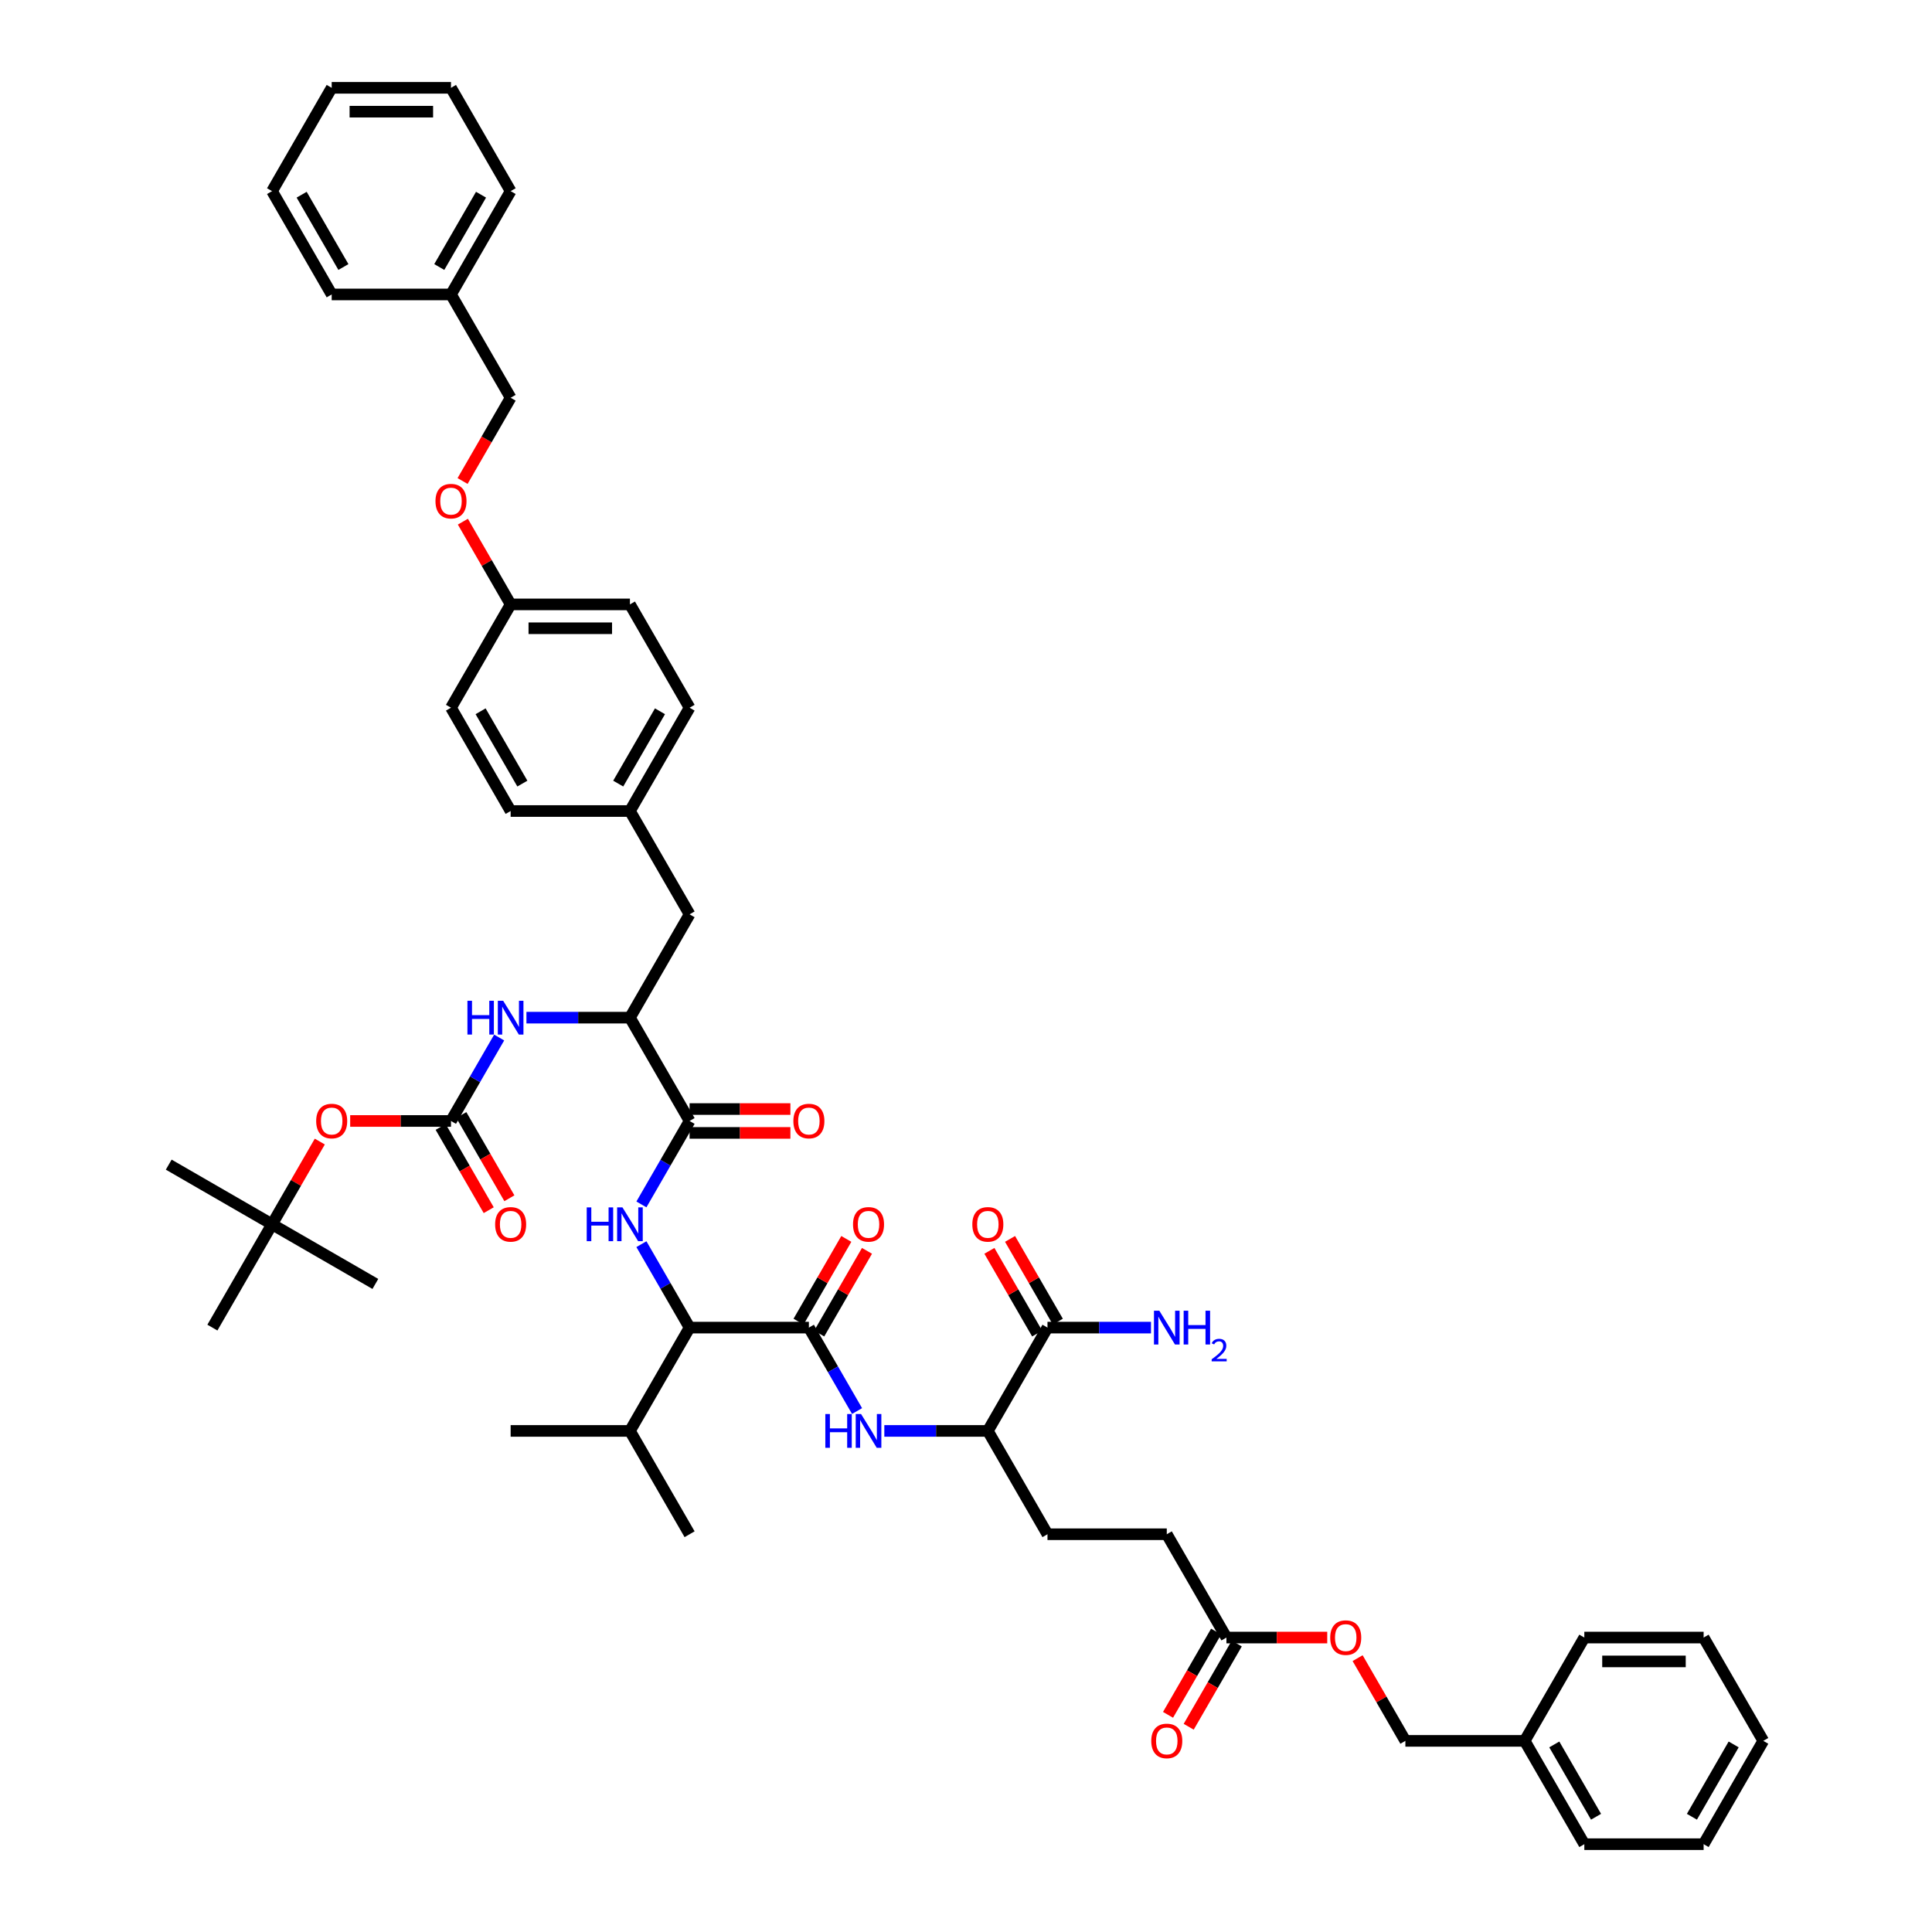 <?xml version='1.0' encoding='iso-8859-1'?>
<svg version='1.1' baseProfile='full'
              xmlns='http://www.w3.org/2000/svg'
                      xmlns:rdkit='http://www.rdkit.org/xml'
                      xmlns:xlink='http://www.w3.org/1999/xlink'
                  xml:space='preserve'
width='1000px' height='1000px' viewBox='0 0 1000 1000'>
<!-- END OF HEADER -->
<rect style='opacity:1.0;fill:#FFFFFF;stroke:none' width='1000' height='1000' x='0' y='0'> </rect>
<path class='bond-3' d='M 418.678,687.166 L 356.929,687.166' style='fill:none;fill-rule:evenodd;stroke:#000000;stroke-width:6px;stroke-linecap:butt;stroke-linejoin:miter;stroke-opacity:1' />
<path class='bond-4' d='M 418.678,687.166 L 431.145,708.76' style='fill:none;fill-rule:evenodd;stroke:#000000;stroke-width:6px;stroke-linecap:butt;stroke-linejoin:miter;stroke-opacity:1' />
<path class='bond-4' d='M 431.145,708.76 L 443.613,730.354' style='fill:none;fill-rule:evenodd;stroke:#0000FF;stroke-width:6px;stroke-linecap:butt;stroke-linejoin:miter;stroke-opacity:1' />
<path class='bond-11' d='M 424.025,690.253 L 436.386,668.844' style='fill:none;fill-rule:evenodd;stroke:#000000;stroke-width:6px;stroke-linecap:butt;stroke-linejoin:miter;stroke-opacity:1' />
<path class='bond-11' d='M 436.386,668.844 L 448.746,647.435' style='fill:none;fill-rule:evenodd;stroke:#FF0000;stroke-width:6px;stroke-linecap:butt;stroke-linejoin:miter;stroke-opacity:1' />
<path class='bond-11' d='M 413.33,684.078 L 425.691,662.669' style='fill:none;fill-rule:evenodd;stroke:#000000;stroke-width:6px;stroke-linecap:butt;stroke-linejoin:miter;stroke-opacity:1' />
<path class='bond-11' d='M 425.691,662.669 L 438.051,641.26' style='fill:none;fill-rule:evenodd;stroke:#FF0000;stroke-width:6px;stroke-linecap:butt;stroke-linejoin:miter;stroke-opacity:1' />
<path class='bond-0' d='M 331.994,643.977 L 344.462,665.571' style='fill:none;fill-rule:evenodd;stroke:#0000FF;stroke-width:6px;stroke-linecap:butt;stroke-linejoin:miter;stroke-opacity:1' />
<path class='bond-0' d='M 344.462,665.571 L 356.929,687.166' style='fill:none;fill-rule:evenodd;stroke:#000000;stroke-width:6px;stroke-linecap:butt;stroke-linejoin:miter;stroke-opacity:1' />
<path class='bond-1' d='M 331.994,623.403 L 344.462,601.808' style='fill:none;fill-rule:evenodd;stroke:#0000FF;stroke-width:6px;stroke-linecap:butt;stroke-linejoin:miter;stroke-opacity:1' />
<path class='bond-1' d='M 344.462,601.808 L 356.929,580.214' style='fill:none;fill-rule:evenodd;stroke:#000000;stroke-width:6px;stroke-linecap:butt;stroke-linejoin:miter;stroke-opacity:1' />
<path class='bond-6' d='M 356.929,580.214 L 326.055,526.738' style='fill:none;fill-rule:evenodd;stroke:#000000;stroke-width:6px;stroke-linecap:butt;stroke-linejoin:miter;stroke-opacity:1' />
<path class='bond-13' d='M 356.929,586.389 L 383.018,586.389' style='fill:none;fill-rule:evenodd;stroke:#000000;stroke-width:6px;stroke-linecap:butt;stroke-linejoin:miter;stroke-opacity:1' />
<path class='bond-13' d='M 383.018,586.389 L 409.107,586.389' style='fill:none;fill-rule:evenodd;stroke:#FF0000;stroke-width:6px;stroke-linecap:butt;stroke-linejoin:miter;stroke-opacity:1' />
<path class='bond-13' d='M 356.929,574.039 L 383.018,574.039' style='fill:none;fill-rule:evenodd;stroke:#000000;stroke-width:6px;stroke-linecap:butt;stroke-linejoin:miter;stroke-opacity:1' />
<path class='bond-13' d='M 383.018,574.039 L 409.107,574.039' style='fill:none;fill-rule:evenodd;stroke:#FF0000;stroke-width:6px;stroke-linecap:butt;stroke-linejoin:miter;stroke-opacity:1' />
<path class='bond-2' d='M 233.432,580.214 L 245.899,558.62' style='fill:none;fill-rule:evenodd;stroke:#000000;stroke-width:6px;stroke-linecap:butt;stroke-linejoin:miter;stroke-opacity:1' />
<path class='bond-2' d='M 245.899,558.62 L 258.367,537.025' style='fill:none;fill-rule:evenodd;stroke:#0000FF;stroke-width:6px;stroke-linecap:butt;stroke-linejoin:miter;stroke-opacity:1' />
<path class='bond-10' d='M 233.432,580.214 L 207.343,580.214' style='fill:none;fill-rule:evenodd;stroke:#000000;stroke-width:6px;stroke-linecap:butt;stroke-linejoin:miter;stroke-opacity:1' />
<path class='bond-10' d='M 207.343,580.214 L 181.254,580.214' style='fill:none;fill-rule:evenodd;stroke:#FF0000;stroke-width:6px;stroke-linecap:butt;stroke-linejoin:miter;stroke-opacity:1' />
<path class='bond-12' d='M 228.084,583.301 L 240.523,604.846' style='fill:none;fill-rule:evenodd;stroke:#000000;stroke-width:6px;stroke-linecap:butt;stroke-linejoin:miter;stroke-opacity:1' />
<path class='bond-12' d='M 240.523,604.846 L 252.962,626.391' style='fill:none;fill-rule:evenodd;stroke:#FF0000;stroke-width:6px;stroke-linecap:butt;stroke-linejoin:miter;stroke-opacity:1' />
<path class='bond-12' d='M 238.779,577.126 L 251.218,598.671' style='fill:none;fill-rule:evenodd;stroke:#000000;stroke-width:6px;stroke-linecap:butt;stroke-linejoin:miter;stroke-opacity:1' />
<path class='bond-12' d='M 251.218,598.671 L 263.657,620.216' style='fill:none;fill-rule:evenodd;stroke:#FF0000;stroke-width:6px;stroke-linecap:butt;stroke-linejoin:miter;stroke-opacity:1' />
<path class='bond-22' d='M 356.929,687.166 L 326.055,740.642' style='fill:none;fill-rule:evenodd;stroke:#000000;stroke-width:6px;stroke-linecap:butt;stroke-linejoin:miter;stroke-opacity:1' />
<path class='bond-8' d='M 457.728,740.642 L 484.514,740.642' style='fill:none;fill-rule:evenodd;stroke:#0000FF;stroke-width:6px;stroke-linecap:butt;stroke-linejoin:miter;stroke-opacity:1' />
<path class='bond-8' d='M 484.514,740.642 L 511.301,740.642' style='fill:none;fill-rule:evenodd;stroke:#000000;stroke-width:6px;stroke-linecap:butt;stroke-linejoin:miter;stroke-opacity:1' />
<path class='bond-5' d='M 272.482,526.738 L 299.268,526.738' style='fill:none;fill-rule:evenodd;stroke:#0000FF;stroke-width:6px;stroke-linecap:butt;stroke-linejoin:miter;stroke-opacity:1' />
<path class='bond-5' d='M 299.268,526.738 L 326.055,526.738' style='fill:none;fill-rule:evenodd;stroke:#000000;stroke-width:6px;stroke-linecap:butt;stroke-linejoin:miter;stroke-opacity:1' />
<path class='bond-14' d='M 326.055,526.738 L 356.929,473.262' style='fill:none;fill-rule:evenodd;stroke:#000000;stroke-width:6px;stroke-linecap:butt;stroke-linejoin:miter;stroke-opacity:1' />
<path class='bond-7' d='M 542.175,687.166 L 511.301,740.642' style='fill:none;fill-rule:evenodd;stroke:#000000;stroke-width:6px;stroke-linecap:butt;stroke-linejoin:miter;stroke-opacity:1' />
<path class='bond-15' d='M 547.523,684.078 L 535.162,662.669' style='fill:none;fill-rule:evenodd;stroke:#000000;stroke-width:6px;stroke-linecap:butt;stroke-linejoin:miter;stroke-opacity:1' />
<path class='bond-15' d='M 535.162,662.669 L 522.802,641.26' style='fill:none;fill-rule:evenodd;stroke:#FF0000;stroke-width:6px;stroke-linecap:butt;stroke-linejoin:miter;stroke-opacity:1' />
<path class='bond-15' d='M 536.828,690.253 L 524.467,668.844' style='fill:none;fill-rule:evenodd;stroke:#000000;stroke-width:6px;stroke-linecap:butt;stroke-linejoin:miter;stroke-opacity:1' />
<path class='bond-15' d='M 524.467,668.844 L 512.106,647.435' style='fill:none;fill-rule:evenodd;stroke:#FF0000;stroke-width:6px;stroke-linecap:butt;stroke-linejoin:miter;stroke-opacity:1' />
<path class='bond-20' d='M 542.175,687.166 L 568.962,687.166' style='fill:none;fill-rule:evenodd;stroke:#000000;stroke-width:6px;stroke-linecap:butt;stroke-linejoin:miter;stroke-opacity:1' />
<path class='bond-20' d='M 568.962,687.166 L 595.748,687.166' style='fill:none;fill-rule:evenodd;stroke:#0000FF;stroke-width:6px;stroke-linecap:butt;stroke-linejoin:miter;stroke-opacity:1' />
<path class='bond-19' d='M 511.301,740.642 L 542.175,794.118' style='fill:none;fill-rule:evenodd;stroke:#000000;stroke-width:6px;stroke-linecap:butt;stroke-linejoin:miter;stroke-opacity:1' />
<path class='bond-9' d='M 634.798,847.594 L 603.924,794.118' style='fill:none;fill-rule:evenodd;stroke:#000000;stroke-width:6px;stroke-linecap:butt;stroke-linejoin:miter;stroke-opacity:1' />
<path class='bond-16' d='M 629.451,844.506 L 617.012,866.051' style='fill:none;fill-rule:evenodd;stroke:#000000;stroke-width:6px;stroke-linecap:butt;stroke-linejoin:miter;stroke-opacity:1' />
<path class='bond-16' d='M 617.012,866.051 L 604.573,887.596' style='fill:none;fill-rule:evenodd;stroke:#FF0000;stroke-width:6px;stroke-linecap:butt;stroke-linejoin:miter;stroke-opacity:1' />
<path class='bond-16' d='M 640.146,850.681 L 627.707,872.226' style='fill:none;fill-rule:evenodd;stroke:#000000;stroke-width:6px;stroke-linecap:butt;stroke-linejoin:miter;stroke-opacity:1' />
<path class='bond-16' d='M 627.707,872.226 L 615.268,893.771' style='fill:none;fill-rule:evenodd;stroke:#FF0000;stroke-width:6px;stroke-linecap:butt;stroke-linejoin:miter;stroke-opacity:1' />
<path class='bond-18' d='M 634.798,847.594 L 660.887,847.594' style='fill:none;fill-rule:evenodd;stroke:#000000;stroke-width:6px;stroke-linecap:butt;stroke-linejoin:miter;stroke-opacity:1' />
<path class='bond-18' d='M 660.887,847.594 L 686.976,847.594' style='fill:none;fill-rule:evenodd;stroke:#FF0000;stroke-width:6px;stroke-linecap:butt;stroke-linejoin:miter;stroke-opacity:1' />
<path class='bond-17' d='M 165.53,590.872 L 153.169,612.281' style='fill:none;fill-rule:evenodd;stroke:#FF0000;stroke-width:6px;stroke-linecap:butt;stroke-linejoin:miter;stroke-opacity:1' />
<path class='bond-17' d='M 153.169,612.281 L 140.809,633.69' style='fill:none;fill-rule:evenodd;stroke:#000000;stroke-width:6px;stroke-linecap:butt;stroke-linejoin:miter;stroke-opacity:1' />
<path class='bond-24' d='M 356.929,473.262 L 326.055,419.786' style='fill:none;fill-rule:evenodd;stroke:#000000;stroke-width:6px;stroke-linecap:butt;stroke-linejoin:miter;stroke-opacity:1' />
<path class='bond-34' d='M 140.809,633.69 L 87.333,602.815' style='fill:none;fill-rule:evenodd;stroke:#000000;stroke-width:6px;stroke-linecap:butt;stroke-linejoin:miter;stroke-opacity:1' />
<path class='bond-35' d='M 140.809,633.69 L 194.285,664.564' style='fill:none;fill-rule:evenodd;stroke:#000000;stroke-width:6px;stroke-linecap:butt;stroke-linejoin:miter;stroke-opacity:1' />
<path class='bond-36' d='M 140.809,633.69 L 109.934,687.166' style='fill:none;fill-rule:evenodd;stroke:#000000;stroke-width:6px;stroke-linecap:butt;stroke-linejoin:miter;stroke-opacity:1' />
<path class='bond-26' d='M 702.7,858.251 L 715.061,879.66' style='fill:none;fill-rule:evenodd;stroke:#FF0000;stroke-width:6px;stroke-linecap:butt;stroke-linejoin:miter;stroke-opacity:1' />
<path class='bond-26' d='M 715.061,879.66 L 727.421,901.07' style='fill:none;fill-rule:evenodd;stroke:#000000;stroke-width:6px;stroke-linecap:butt;stroke-linejoin:miter;stroke-opacity:1' />
<path class='bond-23' d='M 542.175,794.118 L 603.924,794.118' style='fill:none;fill-rule:evenodd;stroke:#000000;stroke-width:6px;stroke-linecap:butt;stroke-linejoin:miter;stroke-opacity:1' />
<path class='bond-21' d='M 239.585,270.016 L 251.946,291.425' style='fill:none;fill-rule:evenodd;stroke:#FF0000;stroke-width:6px;stroke-linecap:butt;stroke-linejoin:miter;stroke-opacity:1' />
<path class='bond-21' d='M 251.946,291.425 L 264.306,312.834' style='fill:none;fill-rule:evenodd;stroke:#000000;stroke-width:6px;stroke-linecap:butt;stroke-linejoin:miter;stroke-opacity:1' />
<path class='bond-27' d='M 239.428,248.972 L 251.867,227.427' style='fill:none;fill-rule:evenodd;stroke:#FF0000;stroke-width:6px;stroke-linecap:butt;stroke-linejoin:miter;stroke-opacity:1' />
<path class='bond-27' d='M 251.867,227.427 L 264.306,205.882' style='fill:none;fill-rule:evenodd;stroke:#000000;stroke-width:6px;stroke-linecap:butt;stroke-linejoin:miter;stroke-opacity:1' />
<path class='bond-37' d='M 326.055,740.642 L 356.929,794.118' style='fill:none;fill-rule:evenodd;stroke:#000000;stroke-width:6px;stroke-linecap:butt;stroke-linejoin:miter;stroke-opacity:1' />
<path class='bond-38' d='M 326.055,740.642 L 264.306,740.642' style='fill:none;fill-rule:evenodd;stroke:#000000;stroke-width:6px;stroke-linecap:butt;stroke-linejoin:miter;stroke-opacity:1' />
<path class='bond-28' d='M 326.055,419.786 L 356.929,366.31' style='fill:none;fill-rule:evenodd;stroke:#000000;stroke-width:6px;stroke-linecap:butt;stroke-linejoin:miter;stroke-opacity:1' />
<path class='bond-28' d='M 319.991,405.59 L 341.603,368.157' style='fill:none;fill-rule:evenodd;stroke:#000000;stroke-width:6px;stroke-linecap:butt;stroke-linejoin:miter;stroke-opacity:1' />
<path class='bond-29' d='M 326.055,419.786 L 264.306,419.786' style='fill:none;fill-rule:evenodd;stroke:#000000;stroke-width:6px;stroke-linecap:butt;stroke-linejoin:miter;stroke-opacity:1' />
<path class='bond-25' d='M 264.306,312.834 L 233.432,366.31' style='fill:none;fill-rule:evenodd;stroke:#000000;stroke-width:6px;stroke-linecap:butt;stroke-linejoin:miter;stroke-opacity:1' />
<path class='bond-49' d='M 264.306,312.834 L 326.055,312.834' style='fill:none;fill-rule:evenodd;stroke:#000000;stroke-width:6px;stroke-linecap:butt;stroke-linejoin:miter;stroke-opacity:1' />
<path class='bond-49' d='M 273.568,325.184 L 316.792,325.184' style='fill:none;fill-rule:evenodd;stroke:#000000;stroke-width:6px;stroke-linecap:butt;stroke-linejoin:miter;stroke-opacity:1' />
<path class='bond-33' d='M 727.421,901.07 L 789.17,901.07' style='fill:none;fill-rule:evenodd;stroke:#000000;stroke-width:6px;stroke-linecap:butt;stroke-linejoin:miter;stroke-opacity:1' />
<path class='bond-32' d='M 264.306,205.882 L 233.432,152.406' style='fill:none;fill-rule:evenodd;stroke:#000000;stroke-width:6px;stroke-linecap:butt;stroke-linejoin:miter;stroke-opacity:1' />
<path class='bond-31' d='M 356.929,366.31 L 326.055,312.834' style='fill:none;fill-rule:evenodd;stroke:#000000;stroke-width:6px;stroke-linecap:butt;stroke-linejoin:miter;stroke-opacity:1' />
<path class='bond-30' d='M 264.306,419.786 L 233.432,366.31' style='fill:none;fill-rule:evenodd;stroke:#000000;stroke-width:6px;stroke-linecap:butt;stroke-linejoin:miter;stroke-opacity:1' />
<path class='bond-30' d='M 270.37,405.59 L 248.758,368.157' style='fill:none;fill-rule:evenodd;stroke:#000000;stroke-width:6px;stroke-linecap:butt;stroke-linejoin:miter;stroke-opacity:1' />
<path class='bond-39' d='M 233.432,152.406 L 264.306,98.93' style='fill:none;fill-rule:evenodd;stroke:#000000;stroke-width:6px;stroke-linecap:butt;stroke-linejoin:miter;stroke-opacity:1' />
<path class='bond-39' d='M 227.368,138.21 L 248.98,100.777' style='fill:none;fill-rule:evenodd;stroke:#000000;stroke-width:6px;stroke-linecap:butt;stroke-linejoin:miter;stroke-opacity:1' />
<path class='bond-40' d='M 233.432,152.406 L 171.683,152.406' style='fill:none;fill-rule:evenodd;stroke:#000000;stroke-width:6px;stroke-linecap:butt;stroke-linejoin:miter;stroke-opacity:1' />
<path class='bond-41' d='M 789.17,901.07 L 820.044,954.545' style='fill:none;fill-rule:evenodd;stroke:#000000;stroke-width:6px;stroke-linecap:butt;stroke-linejoin:miter;stroke-opacity:1' />
<path class='bond-41' d='M 804.496,902.916 L 826.108,940.349' style='fill:none;fill-rule:evenodd;stroke:#000000;stroke-width:6px;stroke-linecap:butt;stroke-linejoin:miter;stroke-opacity:1' />
<path class='bond-42' d='M 789.17,901.07 L 820.044,847.594' style='fill:none;fill-rule:evenodd;stroke:#000000;stroke-width:6px;stroke-linecap:butt;stroke-linejoin:miter;stroke-opacity:1' />
<path class='bond-46' d='M 264.306,98.93 L 233.432,45.455' style='fill:none;fill-rule:evenodd;stroke:#000000;stroke-width:6px;stroke-linecap:butt;stroke-linejoin:miter;stroke-opacity:1' />
<path class='bond-43' d='M 171.683,152.406 L 140.809,98.93' style='fill:none;fill-rule:evenodd;stroke:#000000;stroke-width:6px;stroke-linecap:butt;stroke-linejoin:miter;stroke-opacity:1' />
<path class='bond-43' d='M 177.747,138.21 L 156.135,100.777' style='fill:none;fill-rule:evenodd;stroke:#000000;stroke-width:6px;stroke-linecap:butt;stroke-linejoin:miter;stroke-opacity:1' />
<path class='bond-44' d='M 820.044,954.545 L 881.793,954.545' style='fill:none;fill-rule:evenodd;stroke:#000000;stroke-width:6px;stroke-linecap:butt;stroke-linejoin:miter;stroke-opacity:1' />
<path class='bond-45' d='M 820.044,847.594 L 881.793,847.594' style='fill:none;fill-rule:evenodd;stroke:#000000;stroke-width:6px;stroke-linecap:butt;stroke-linejoin:miter;stroke-opacity:1' />
<path class='bond-45' d='M 829.307,859.943 L 872.531,859.943' style='fill:none;fill-rule:evenodd;stroke:#000000;stroke-width:6px;stroke-linecap:butt;stroke-linejoin:miter;stroke-opacity:1' />
<path class='bond-47' d='M 140.809,98.93 L 171.683,45.455' style='fill:none;fill-rule:evenodd;stroke:#000000;stroke-width:6px;stroke-linecap:butt;stroke-linejoin:miter;stroke-opacity:1' />
<path class='bond-50' d='M 881.793,954.545 L 912.667,901.07' style='fill:none;fill-rule:evenodd;stroke:#000000;stroke-width:6px;stroke-linecap:butt;stroke-linejoin:miter;stroke-opacity:1' />
<path class='bond-50' d='M 875.729,940.349 L 897.341,902.916' style='fill:none;fill-rule:evenodd;stroke:#000000;stroke-width:6px;stroke-linecap:butt;stroke-linejoin:miter;stroke-opacity:1' />
<path class='bond-48' d='M 881.793,847.594 L 912.667,901.07' style='fill:none;fill-rule:evenodd;stroke:#000000;stroke-width:6px;stroke-linecap:butt;stroke-linejoin:miter;stroke-opacity:1' />
<path class='bond-51' d='M 233.432,45.455 L 171.683,45.455' style='fill:none;fill-rule:evenodd;stroke:#000000;stroke-width:6px;stroke-linecap:butt;stroke-linejoin:miter;stroke-opacity:1' />
<path class='bond-51' d='M 224.169,57.804 L 180.945,57.804' style='fill:none;fill-rule:evenodd;stroke:#000000;stroke-width:6px;stroke-linecap:butt;stroke-linejoin:miter;stroke-opacity:1' />
<path  class='atom-1' d='M 303.689 624.946
L 306.06 624.946
L 306.06 632.381
L 315.002 632.381
L 315.002 624.946
L 317.373 624.946
L 317.373 642.433
L 315.002 642.433
L 315.002 634.357
L 306.06 634.357
L 306.06 642.433
L 303.689 642.433
L 303.689 624.946
' fill='#0000FF'/>
<path  class='atom-1' d='M 322.189 624.946
L 327.92 634.209
Q 328.488 635.122, 329.401 636.777
Q 330.315 638.432, 330.365 638.531
L 330.365 624.946
L 332.687 624.946
L 332.687 642.433
L 330.291 642.433
L 324.141 632.307
Q 323.424 631.121, 322.659 629.763
Q 321.918 628.404, 321.695 627.984
L 321.695 642.433
L 319.423 642.433
L 319.423 624.946
L 322.189 624.946
' fill='#0000FF'/>
<path  class='atom-5' d='M 427.187 731.898
L 429.558 731.898
L 429.558 739.333
L 438.499 739.333
L 438.499 731.898
L 440.87 731.898
L 440.87 749.385
L 438.499 749.385
L 438.499 741.309
L 429.558 741.309
L 429.558 749.385
L 427.187 749.385
L 427.187 731.898
' fill='#0000FF'/>
<path  class='atom-5' d='M 445.687 731.898
L 451.417 741.16
Q 451.985 742.074, 452.899 743.729
Q 453.813 745.384, 453.862 745.483
L 453.862 731.898
L 456.184 731.898
L 456.184 749.385
L 453.788 749.385
L 447.638 739.259
Q 446.922 738.073, 446.156 736.714
Q 445.415 735.356, 445.193 734.936
L 445.193 749.385
L 442.92 749.385
L 442.92 731.898
L 445.687 731.898
' fill='#0000FF'/>
<path  class='atom-6' d='M 241.941 517.994
L 244.312 517.994
L 244.312 525.429
L 253.253 525.429
L 253.253 517.994
L 255.624 517.994
L 255.624 535.482
L 253.253 535.482
L 253.253 527.405
L 244.312 527.405
L 244.312 535.482
L 241.941 535.482
L 241.941 517.994
' fill='#0000FF'/>
<path  class='atom-6' d='M 260.441 517.994
L 266.171 527.257
Q 266.739 528.171, 267.653 529.825
Q 268.567 531.48, 268.616 531.579
L 268.616 517.994
L 270.938 517.994
L 270.938 535.482
L 268.542 535.482
L 262.392 525.355
Q 261.676 524.169, 260.91 522.811
Q 260.169 521.452, 259.947 521.032
L 259.947 535.482
L 257.674 535.482
L 257.674 517.994
L 260.441 517.994
' fill='#0000FF'/>
<path  class='atom-11' d='M 163.656 580.263
Q 163.656 576.064, 165.73 573.718
Q 167.805 571.371, 171.683 571.371
Q 175.561 571.371, 177.636 573.718
Q 179.71 576.064, 179.71 580.263
Q 179.71 584.512, 177.611 586.932
Q 175.511 589.328, 171.683 589.328
Q 167.83 589.328, 165.73 586.932
Q 163.656 584.536, 163.656 580.263
M 171.683 587.352
Q 174.351 587.352, 175.783 585.574
Q 177.24 583.771, 177.24 580.263
Q 177.24 576.83, 175.783 575.101
Q 174.351 573.347, 171.683 573.347
Q 169.015 573.347, 167.558 575.076
Q 166.126 576.805, 166.126 580.263
Q 166.126 583.795, 167.558 585.574
Q 169.015 587.352, 171.683 587.352
' fill='#FF0000'/>
<path  class='atom-12' d='M 441.525 633.739
Q 441.525 629.54, 443.6 627.194
Q 445.674 624.847, 449.552 624.847
Q 453.43 624.847, 455.505 627.194
Q 457.579 629.54, 457.579 633.739
Q 457.579 637.988, 455.48 640.408
Q 453.381 642.804, 449.552 642.804
Q 445.699 642.804, 443.6 640.408
Q 441.525 638.012, 441.525 633.739
M 449.552 640.828
Q 452.22 640.828, 453.652 639.05
Q 455.109 637.247, 455.109 633.739
Q 455.109 630.306, 453.652 628.577
Q 452.22 626.823, 449.552 626.823
Q 446.885 626.823, 445.427 628.552
Q 443.995 630.281, 443.995 633.739
Q 443.995 637.271, 445.427 639.05
Q 446.885 640.828, 449.552 640.828
' fill='#FF0000'/>
<path  class='atom-13' d='M 256.279 633.739
Q 256.279 629.54, 258.353 627.194
Q 260.428 624.847, 264.306 624.847
Q 268.184 624.847, 270.259 627.194
Q 272.333 629.54, 272.333 633.739
Q 272.333 637.988, 270.234 640.408
Q 268.134 642.804, 264.306 642.804
Q 260.453 642.804, 258.353 640.408
Q 256.279 638.012, 256.279 633.739
M 264.306 640.828
Q 266.974 640.828, 268.406 639.05
Q 269.863 637.247, 269.863 633.739
Q 269.863 630.306, 268.406 628.577
Q 266.974 626.823, 264.306 626.823
Q 261.638 626.823, 260.181 628.552
Q 258.749 630.281, 258.749 633.739
Q 258.749 637.271, 260.181 639.05
Q 261.638 640.828, 264.306 640.828
' fill='#FF0000'/>
<path  class='atom-14' d='M 410.65 580.263
Q 410.65 576.064, 412.725 573.718
Q 414.8 571.371, 418.678 571.371
Q 422.556 571.371, 424.63 573.718
Q 426.705 576.064, 426.705 580.263
Q 426.705 584.512, 424.606 586.932
Q 422.506 589.328, 418.678 589.328
Q 414.825 589.328, 412.725 586.932
Q 410.65 584.536, 410.65 580.263
M 418.678 587.352
Q 421.345 587.352, 422.778 585.574
Q 424.235 583.771, 424.235 580.263
Q 424.235 576.83, 422.778 575.101
Q 421.345 573.347, 418.678 573.347
Q 416.01 573.347, 414.553 575.076
Q 413.12 576.805, 413.12 580.263
Q 413.12 583.795, 414.553 585.574
Q 416.01 587.352, 418.678 587.352
' fill='#FF0000'/>
<path  class='atom-16' d='M 503.273 633.739
Q 503.273 629.54, 505.348 627.194
Q 507.423 624.847, 511.301 624.847
Q 515.179 624.847, 517.253 627.194
Q 519.328 629.54, 519.328 633.739
Q 519.328 637.988, 517.229 640.408
Q 515.129 642.804, 511.301 642.804
Q 507.448 642.804, 505.348 640.408
Q 503.273 638.012, 503.273 633.739
M 511.301 640.828
Q 513.968 640.828, 515.401 639.05
Q 516.858 637.247, 516.858 633.739
Q 516.858 630.306, 515.401 628.577
Q 513.968 626.823, 511.301 626.823
Q 508.633 626.823, 507.176 628.552
Q 505.743 630.281, 505.743 633.739
Q 505.743 637.271, 507.176 639.05
Q 508.633 640.828, 511.301 640.828
' fill='#FF0000'/>
<path  class='atom-17' d='M 595.897 901.119
Q 595.897 896.92, 597.971 894.574
Q 600.046 892.227, 603.924 892.227
Q 607.802 892.227, 609.876 894.574
Q 611.951 896.92, 611.951 901.119
Q 611.951 905.367, 609.852 907.788
Q 607.752 910.184, 603.924 910.184
Q 600.071 910.184, 597.971 907.788
Q 595.897 905.392, 595.897 901.119
M 603.924 908.208
Q 606.591 908.208, 608.024 906.429
Q 609.481 904.626, 609.481 901.119
Q 609.481 897.686, 608.024 895.957
Q 606.591 894.203, 603.924 894.203
Q 601.256 894.203, 599.799 895.932
Q 598.366 897.661, 598.366 901.119
Q 598.366 904.651, 599.799 906.429
Q 601.256 908.208, 603.924 908.208
' fill='#FF0000'/>
<path  class='atom-19' d='M 688.52 847.643
Q 688.52 843.444, 690.594 841.098
Q 692.669 838.751, 696.547 838.751
Q 700.425 838.751, 702.499 841.098
Q 704.574 843.444, 704.574 847.643
Q 704.574 851.891, 702.475 854.312
Q 700.375 856.708, 696.547 856.708
Q 692.694 856.708, 690.594 854.312
Q 688.52 851.916, 688.52 847.643
M 696.547 854.732
Q 699.214 854.732, 700.647 852.953
Q 702.104 851.15, 702.104 847.643
Q 702.104 844.21, 700.647 842.481
Q 699.214 840.727, 696.547 840.727
Q 693.879 840.727, 692.422 842.456
Q 690.989 844.185, 690.989 847.643
Q 690.989 851.175, 692.422 852.953
Q 693.879 854.732, 696.547 854.732
' fill='#FF0000'/>
<path  class='atom-21' d='M 600.058 678.422
L 605.789 687.684
Q 606.357 688.598, 607.271 690.253
Q 608.184 691.908, 608.234 692.007
L 608.234 678.422
L 610.556 678.422
L 610.556 695.909
L 608.16 695.909
L 602.01 685.783
Q 601.293 684.597, 600.528 683.239
Q 599.787 681.88, 599.564 681.46
L 599.564 695.909
L 597.292 695.909
L 597.292 678.422
L 600.058 678.422
' fill='#0000FF'/>
<path  class='atom-21' d='M 612.655 678.422
L 615.026 678.422
L 615.026 685.857
L 623.967 685.857
L 623.967 678.422
L 626.339 678.422
L 626.339 695.909
L 623.967 695.909
L 623.967 687.833
L 615.026 687.833
L 615.026 695.909
L 612.655 695.909
L 612.655 678.422
' fill='#0000FF'/>
<path  class='atom-21' d='M 627.186 695.296
Q 627.61 694.204, 628.621 693.6
Q 629.632 692.981, 631.033 692.981
Q 632.778 692.981, 633.756 693.927
Q 634.734 694.872, 634.734 696.551
Q 634.734 698.263, 633.462 699.86
Q 632.207 701.458, 629.599 703.349
L 634.93 703.349
L 634.93 704.653
L 627.154 704.653
L 627.154 703.561
Q 629.306 702.028, 630.577 700.887
Q 631.865 699.746, 632.484 698.719
Q 633.104 697.692, 633.104 696.633
Q 633.104 695.524, 632.55 694.905
Q 631.995 694.285, 631.033 694.285
Q 630.104 694.285, 629.485 694.66
Q 628.865 695.035, 628.425 695.866
L 627.186 695.296
' fill='#0000FF'/>
<path  class='atom-22' d='M 225.404 259.408
Q 225.404 255.209, 227.479 252.862
Q 229.554 250.516, 233.432 250.516
Q 237.309 250.516, 239.384 252.862
Q 241.459 255.209, 241.459 259.408
Q 241.459 263.656, 239.36 266.077
Q 237.26 268.472, 233.432 268.472
Q 229.579 268.472, 227.479 266.077
Q 225.404 263.681, 225.404 259.408
M 233.432 266.496
Q 236.099 266.496, 237.532 264.718
Q 238.989 262.915, 238.989 259.408
Q 238.989 255.974, 237.532 254.245
Q 236.099 252.492, 233.432 252.492
Q 230.764 252.492, 229.307 254.221
Q 227.874 255.95, 227.874 259.408
Q 227.874 262.94, 229.307 264.718
Q 230.764 266.496, 233.432 266.496
' fill='#FF0000'/>
</svg>
